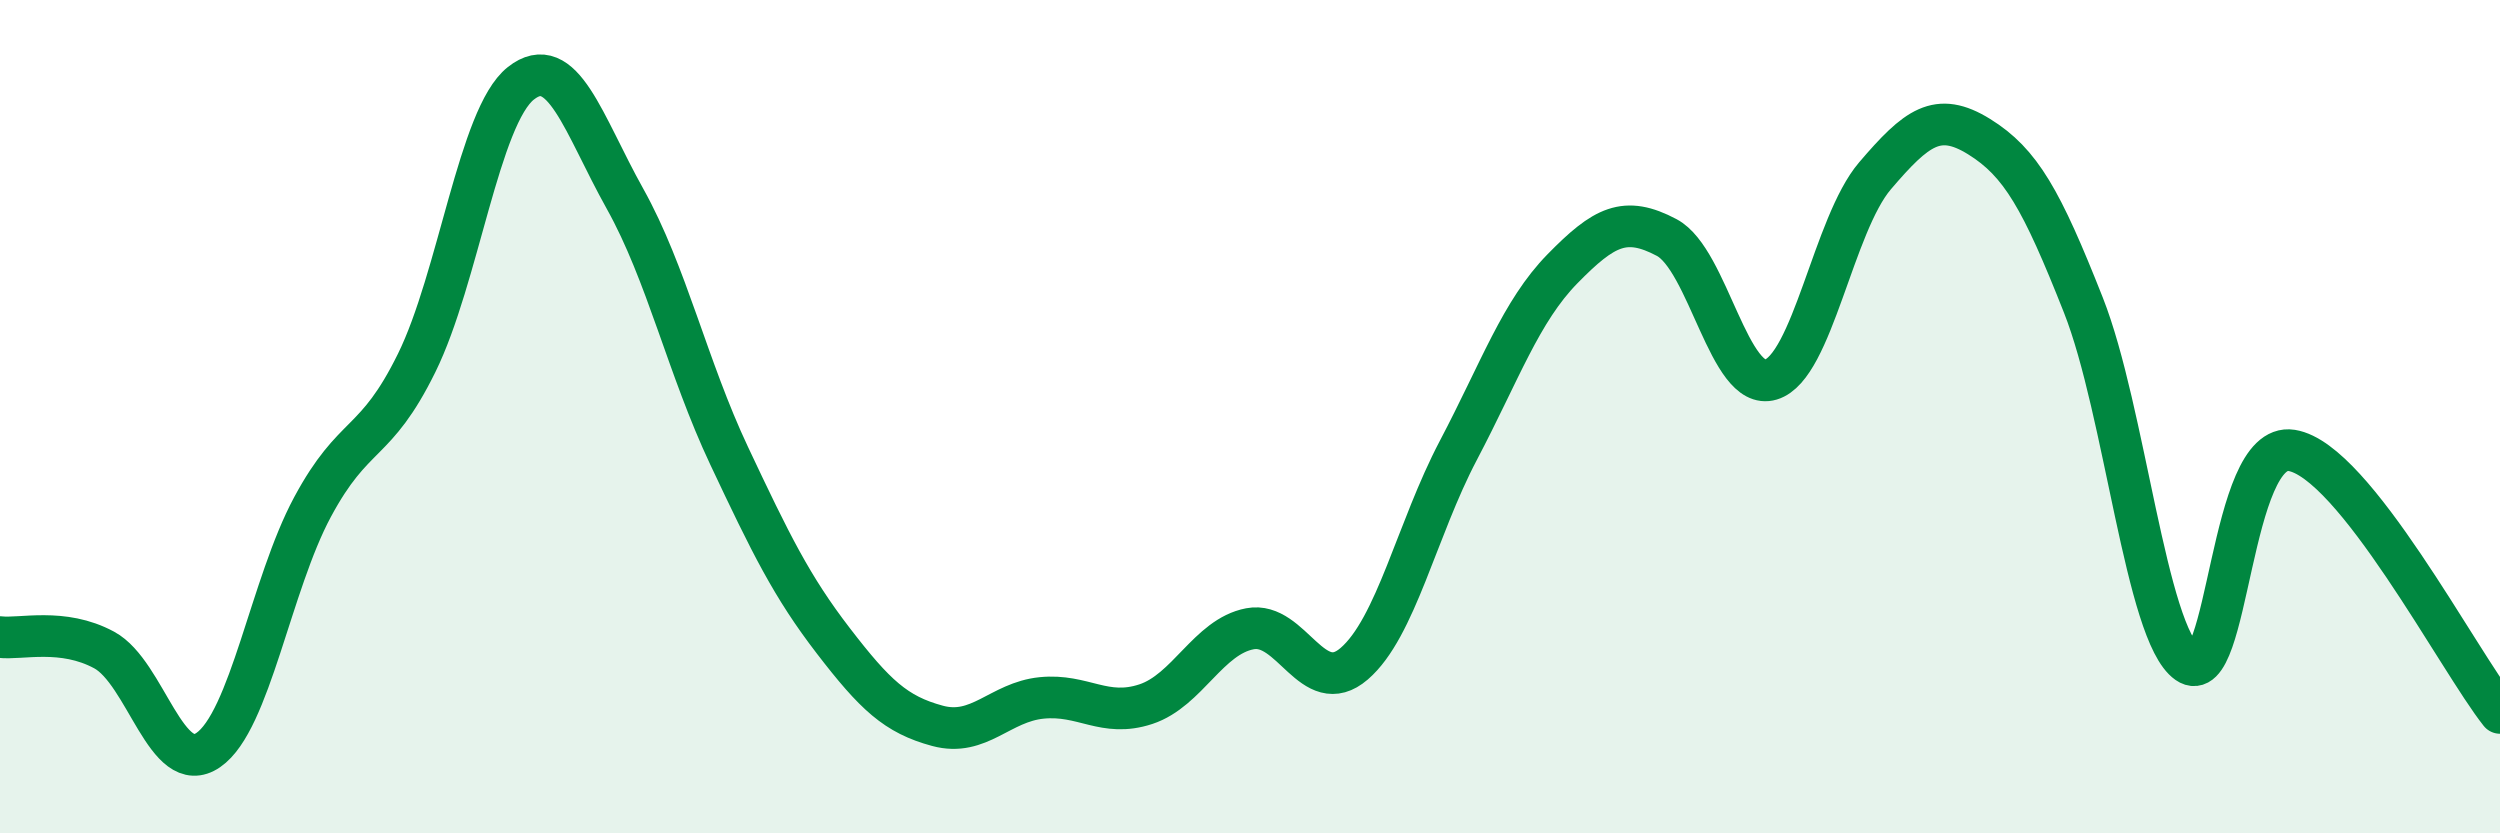 
    <svg width="60" height="20" viewBox="0 0 60 20" xmlns="http://www.w3.org/2000/svg">
      <path
        d="M 0,15.29 C 0.5,15.35 1.5,15.06 2.5,15.6 C 3.5,16.14 4,18.69 5,18 C 6,17.31 6.5,14.03 7.5,12.17 C 8.5,10.31 9,10.74 10,8.71 C 11,6.68 11.5,2.79 12.5,2 C 13.5,1.21 14,2.98 15,4.77 C 16,6.56 16.5,8.82 17.5,10.94 C 18.5,13.06 19,14.08 20,15.38 C 21,16.68 21.5,17.15 22.5,17.42 C 23.5,17.69 24,16.85 25,16.75 C 26,16.65 26.5,17.23 27.5,16.9 C 28.5,16.57 29,15.28 30,15.09 C 31,14.9 31.5,16.79 32.5,15.93 C 33.5,15.07 34,12.71 35,10.81 C 36,8.91 36.5,7.47 37.5,6.45 C 38.5,5.43 39,5.17 40,5.7 C 41,6.23 41.5,9.41 42.5,9.11 C 43.5,8.81 44,5.39 45,4.22 C 46,3.05 46.5,2.66 47.5,3.28 C 48.5,3.9 49,4.79 50,7.32 C 51,9.85 51.5,15.21 52.5,15.91 C 53.5,16.61 53.5,10.57 55,10.81 C 56.5,11.05 59,15.85 60,17.11L60 20L0 20Z"
        fill="#008740"
        opacity="0.1"
        stroke-linecap="round"
        stroke-linejoin="round"
      />
      <path
        d="M 0,15.29 C 0.5,15.35 1.5,15.06 2.5,15.6 C 3.5,16.14 4,18.69 5,18 C 6,17.31 6.5,14.03 7.5,12.17 C 8.5,10.31 9,10.74 10,8.71 C 11,6.68 11.5,2.79 12.5,2 C 13.5,1.21 14,2.98 15,4.77 C 16,6.56 16.5,8.82 17.5,10.94 C 18.5,13.06 19,14.08 20,15.38 C 21,16.68 21.5,17.15 22.5,17.42 C 23.5,17.69 24,16.85 25,16.75 C 26,16.65 26.5,17.23 27.5,16.9 C 28.5,16.57 29,15.28 30,15.09 C 31,14.9 31.5,16.79 32.5,15.93 C 33.5,15.07 34,12.71 35,10.81 C 36,8.91 36.5,7.47 37.5,6.45 C 38.5,5.43 39,5.17 40,5.7 C 41,6.23 41.5,9.41 42.5,9.11 C 43.5,8.81 44,5.39 45,4.22 C 46,3.05 46.5,2.66 47.5,3.28 C 48.5,3.9 49,4.79 50,7.32 C 51,9.85 51.5,15.21 52.5,15.91 C 53.5,16.61 53.5,10.57 55,10.81 C 56.5,11.05 59,15.85 60,17.11"
        stroke="#008740"
        stroke-width="1"
        fill="none"
        stroke-linecap="round"
        stroke-linejoin="round"
      />
    </svg>
  